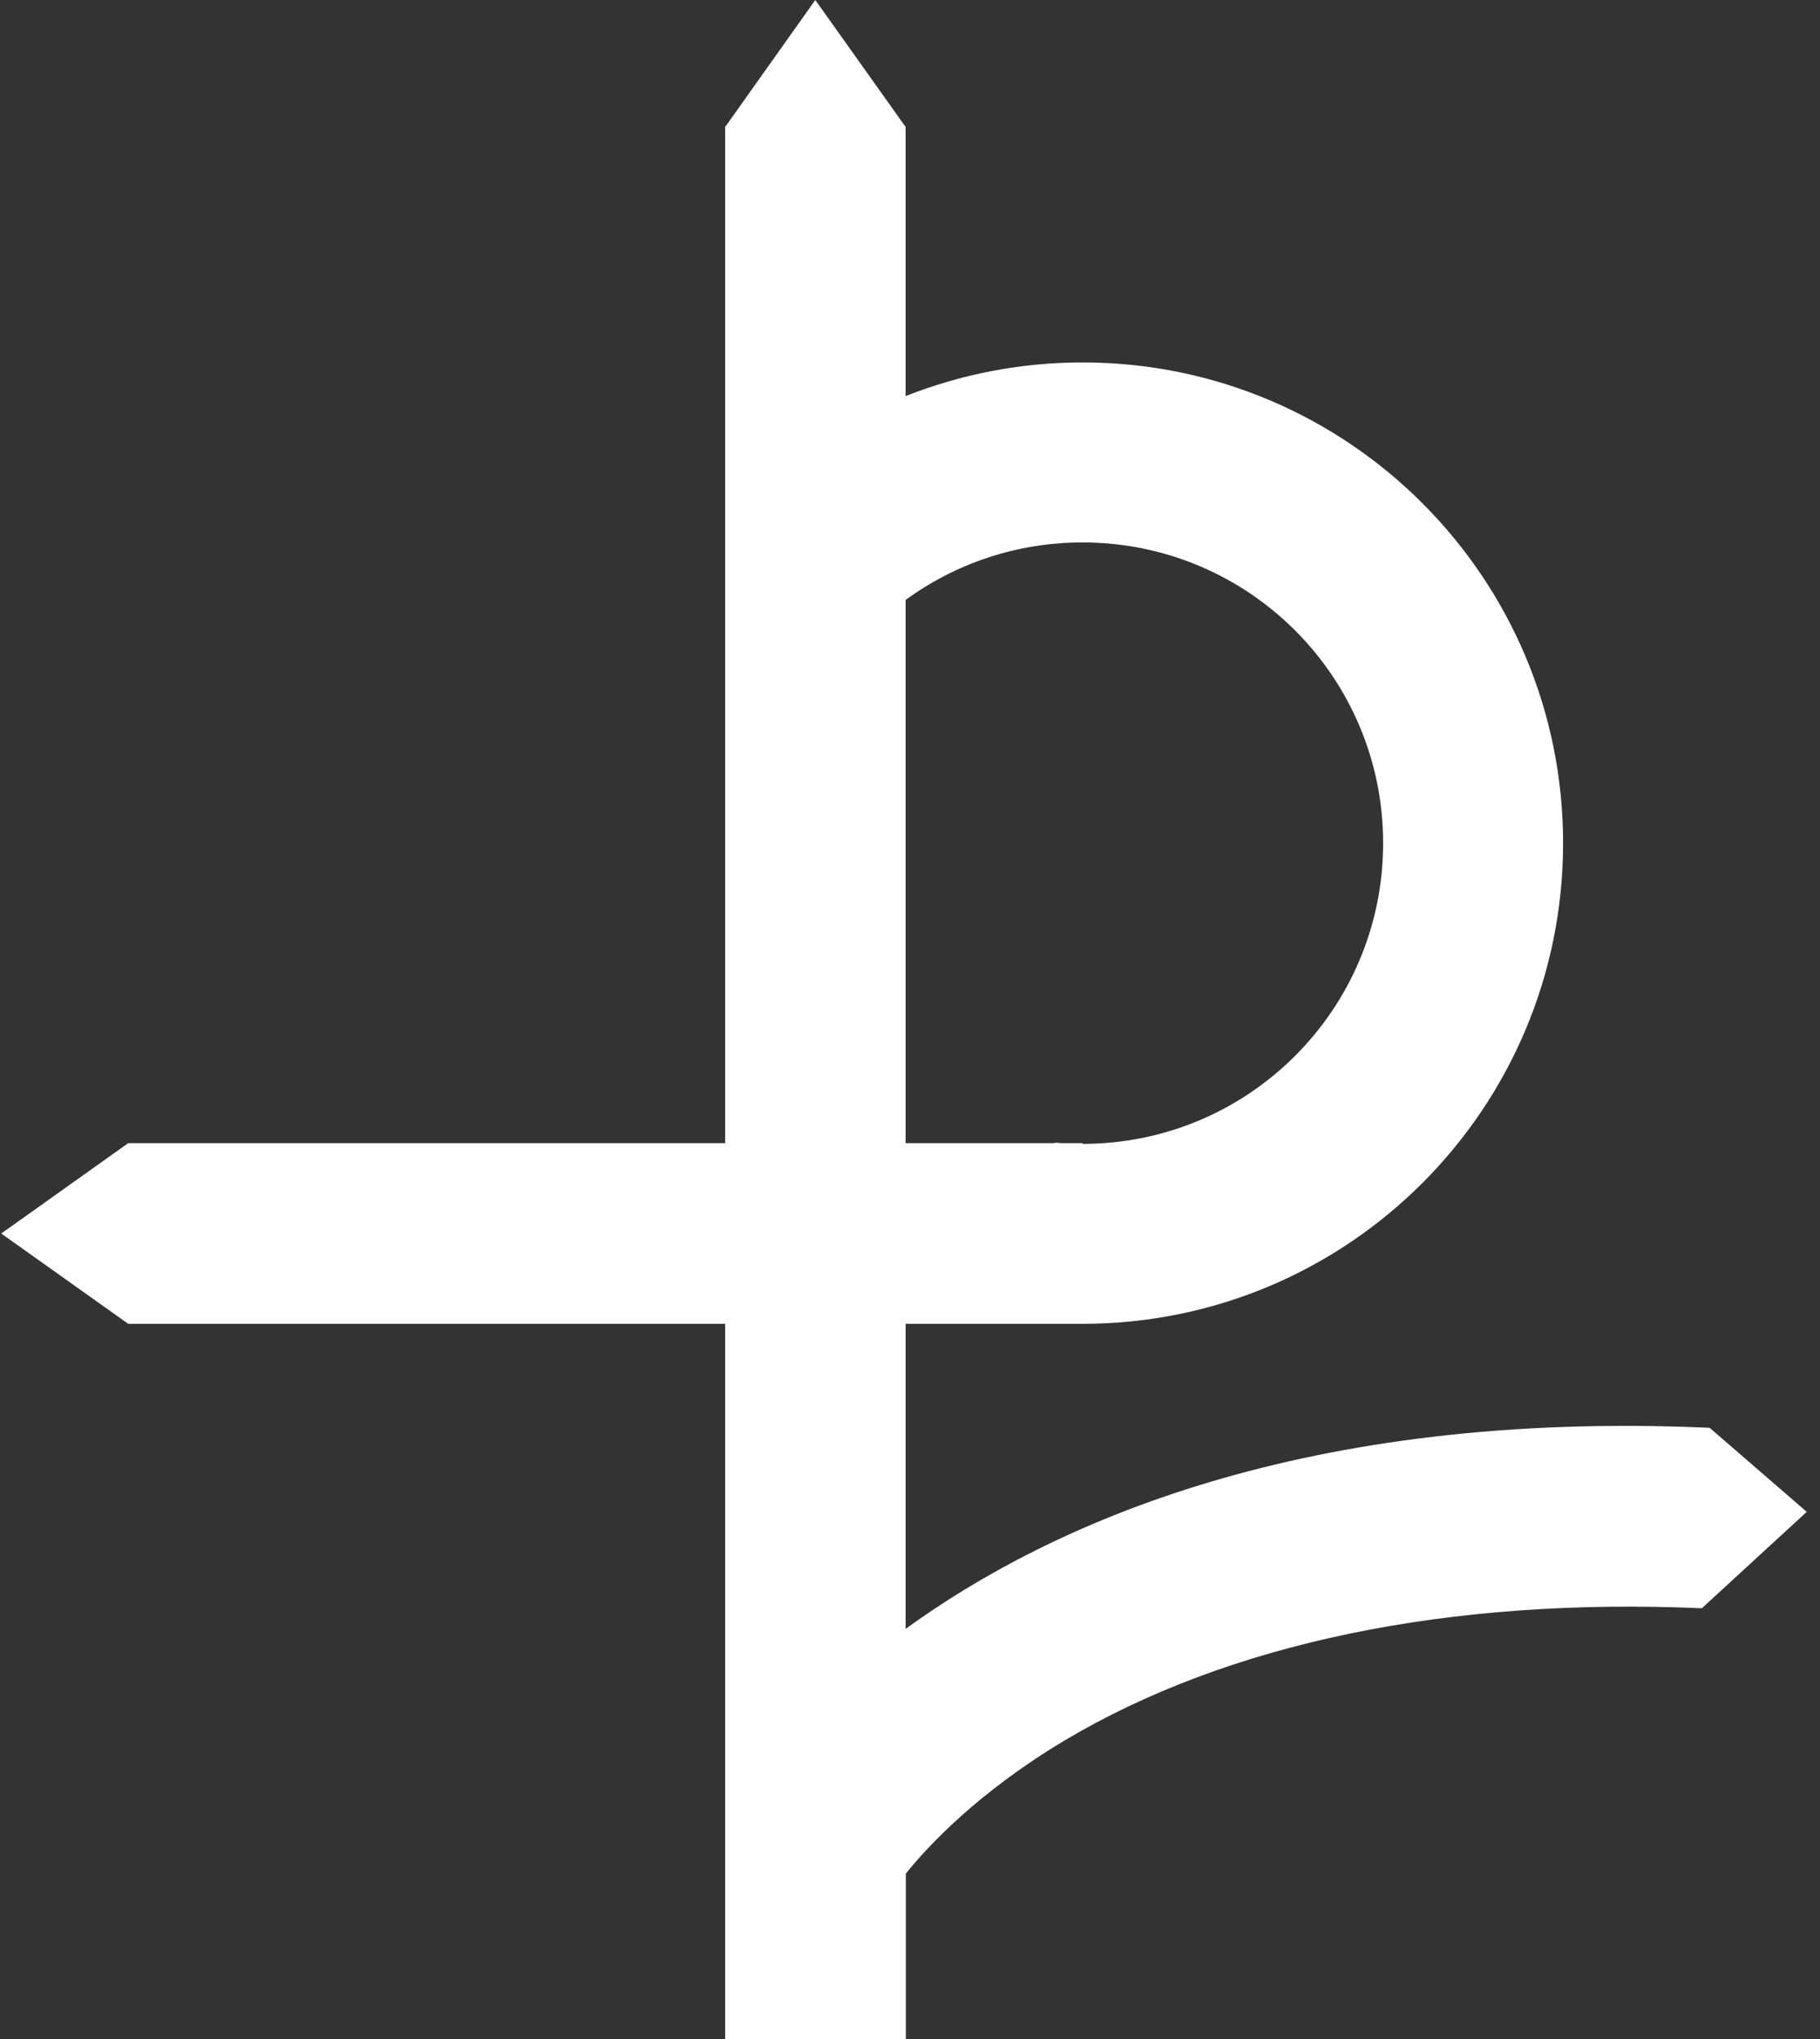 <?xml version="1.0" encoding="UTF-8"?>
<svg width="25px" height="28px" viewBox="0 0 25 28" version="1.1" xmlns="http://www.w3.org/2000/svg" xmlns:xlink="http://www.w3.org/1999/xlink">
    <rect x="0" y="0" width="25" height="28" fill="#333333" stroke="none"/>
    <!-- Generator: Sketch 63.1 (92452) - https://sketch.com -->
    <title>编组</title>
    <desc>Created with Sketch.</desc>
    <g id="页面-1" stroke="none" stroke-width="1" fill="none" fill-rule="evenodd">
        <g id="1备份" transform="translate(-1386, -1985)" fill="#FFFFFF" fill-rule="nonzero">
            <g id="编组-6" transform="translate(1337, 1985)">
                <g id="编组" transform="translate(49, 0)">
                    <path d="M23.484,19.607 C17.924,19.358 14.446,20.913 12.44,22.368 L12.44,18.179 L14.87,18.179 C18.517,18.179 21.471,15.225 21.471,11.578 C21.471,7.932 18.517,4.977 14.87,4.977 C14.011,4.977 13.191,5.143 12.44,5.439 L12.44,1.734 L12.433,1.734 L11.199,0 L9.968,1.734 L9.961,1.734 L9.961,15.698 L1.761,15.698 L0.017,16.939 L1.761,18.179 L9.961,18.179 L9.961,28 L12.443,28 L12.443,25.728 C12.743,25.356 13.429,24.615 14.621,23.902 C16.872,22.561 19.899,21.933 23.377,22.085 L24.818,20.761 L23.484,19.607 Z M12.44,8.238 C13.122,7.742 13.96,7.449 14.87,7.449 C17.152,7.449 18.999,9.297 18.999,11.578 C18.999,13.86 17.152,15.708 14.87,15.708 L14.87,15.698 L14.577,15.698 C14.549,15.694 14.518,15.694 14.49,15.691 L14.49,15.698 L12.44,15.698 L12.44,8.238 L12.44,8.238 Z" id="形状"></path>
                </g>
            </g>
        </g>
    </g>
</svg>